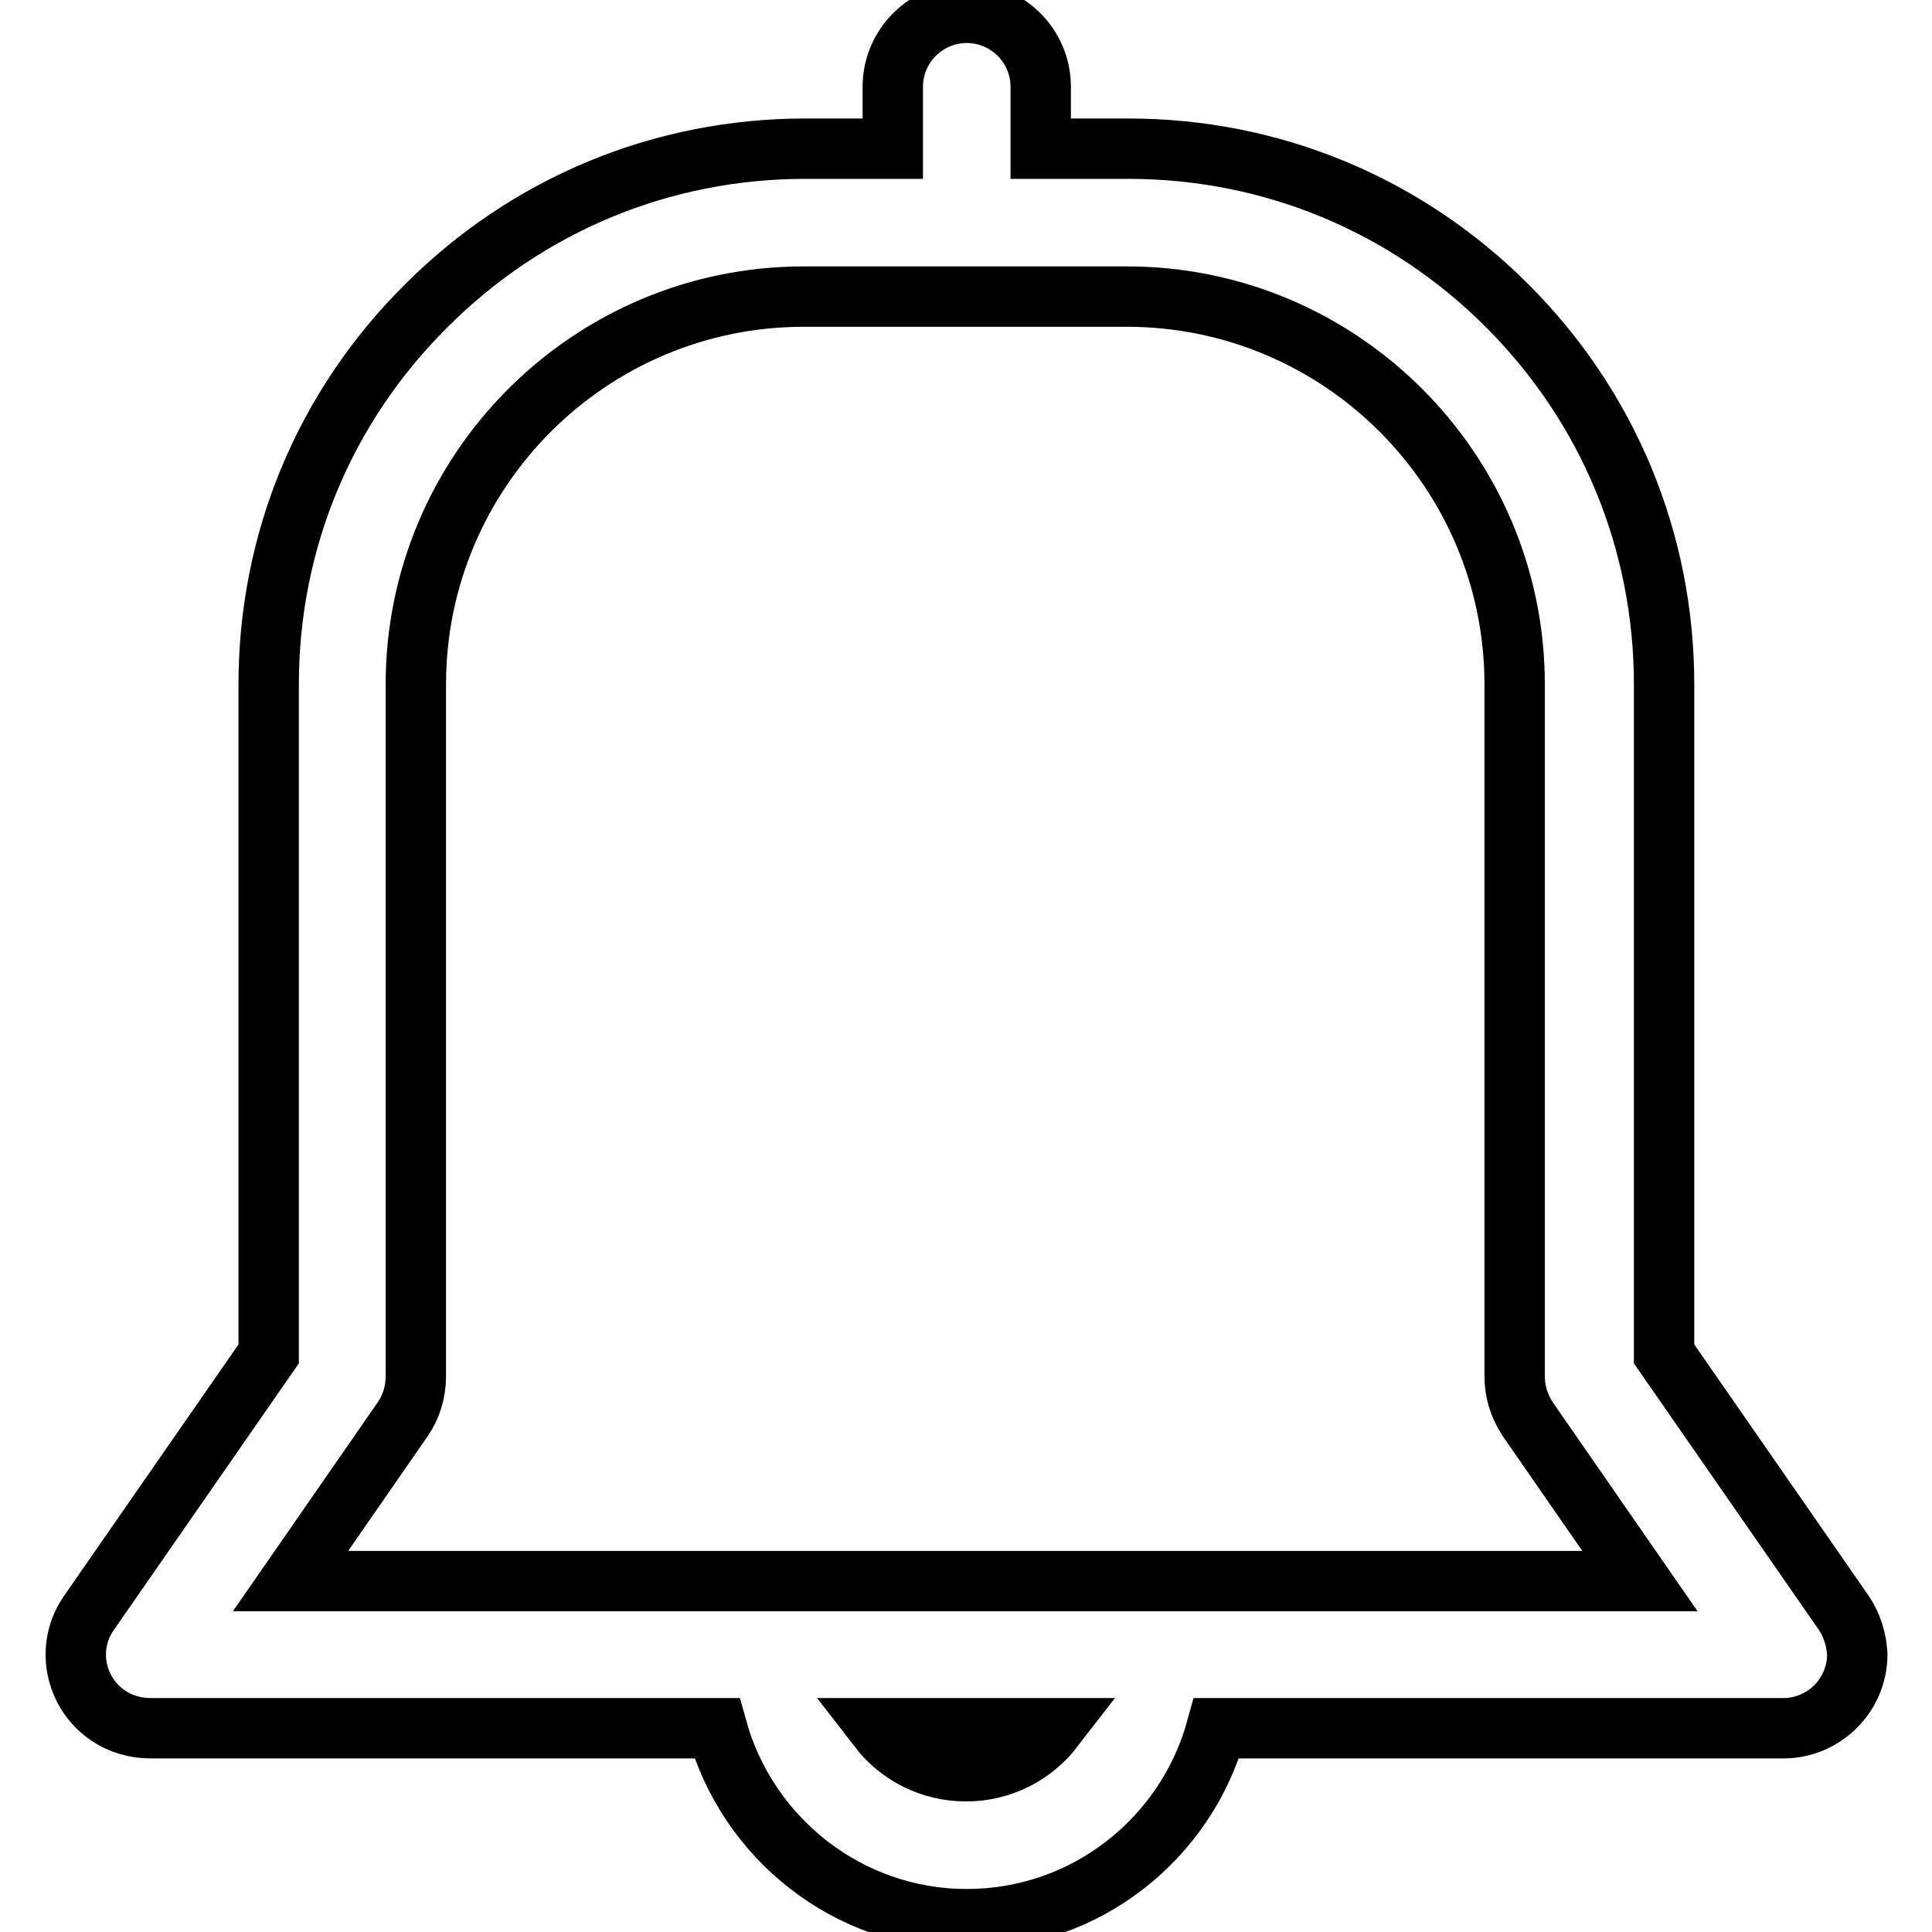 <?xml version="1.0" encoding="utf-8"?>
<!-- Svg Vector Icons : http://www.onlinewebfonts.com/icon -->
<!DOCTYPE svg PUBLIC "-//W3C//DTD SVG 1.1//EN" "http://www.w3.org/Graphics/SVG/1.1/DTD/svg11.dtd">
<svg version="1.1" xmlns="http://www.w3.org/2000/svg" xmlns:xlink="http://www.w3.org/1999/xlink" x="0px" y="0px" viewBox="0 0 256 256" enable-background="new 0 0 256 256" xml:space="preserve">
<g> <path stroke-width="8" fill-opacity="0" stroke="#000000"  d="M244.3,213.7l-23.8-34.3V90.7c0-19-7.4-36.8-20.8-50.2c-13.4-13.4-31.2-20.8-50.2-20.8h-11.6v-8.2 c0-5.4-4.4-9.8-9.8-9.8s-9.8,4.4-9.8,9.8v8.2h-11.6c-19,0-36.8,7.4-50.2,20.8C43,53.9,35.6,71.7,35.6,90.7v88.7l-23.8,34.3 c-3.1,4.4-2,10.5,2.5,13.6c1.6,1.1,3.6,1.7,5.6,1.7h75.1c4,14.5,17.3,25.3,33.1,25.3c15.8,0,29.1-10.7,33.1-25.3h75.1 c5.4,0,9.8-4.4,9.8-9.8C246,217.3,245.4,215.3,244.3,213.7z M128,234.7c-4.7,0-8.9-2.2-11.6-5.7h23.2 C136.9,232.5,132.7,234.7,128,234.7z M38.5,209.5L53.4,188c1.1-1.6,1.7-3.6,1.7-5.6V90.7c0-28.4,23.1-51.4,51.4-51.4h42.8 c28.4,0,51.4,23.1,51.4,51.4v91.7c0,2,0.6,3.9,1.7,5.6l14.9,21.5H38.5z"/></g>
</svg>